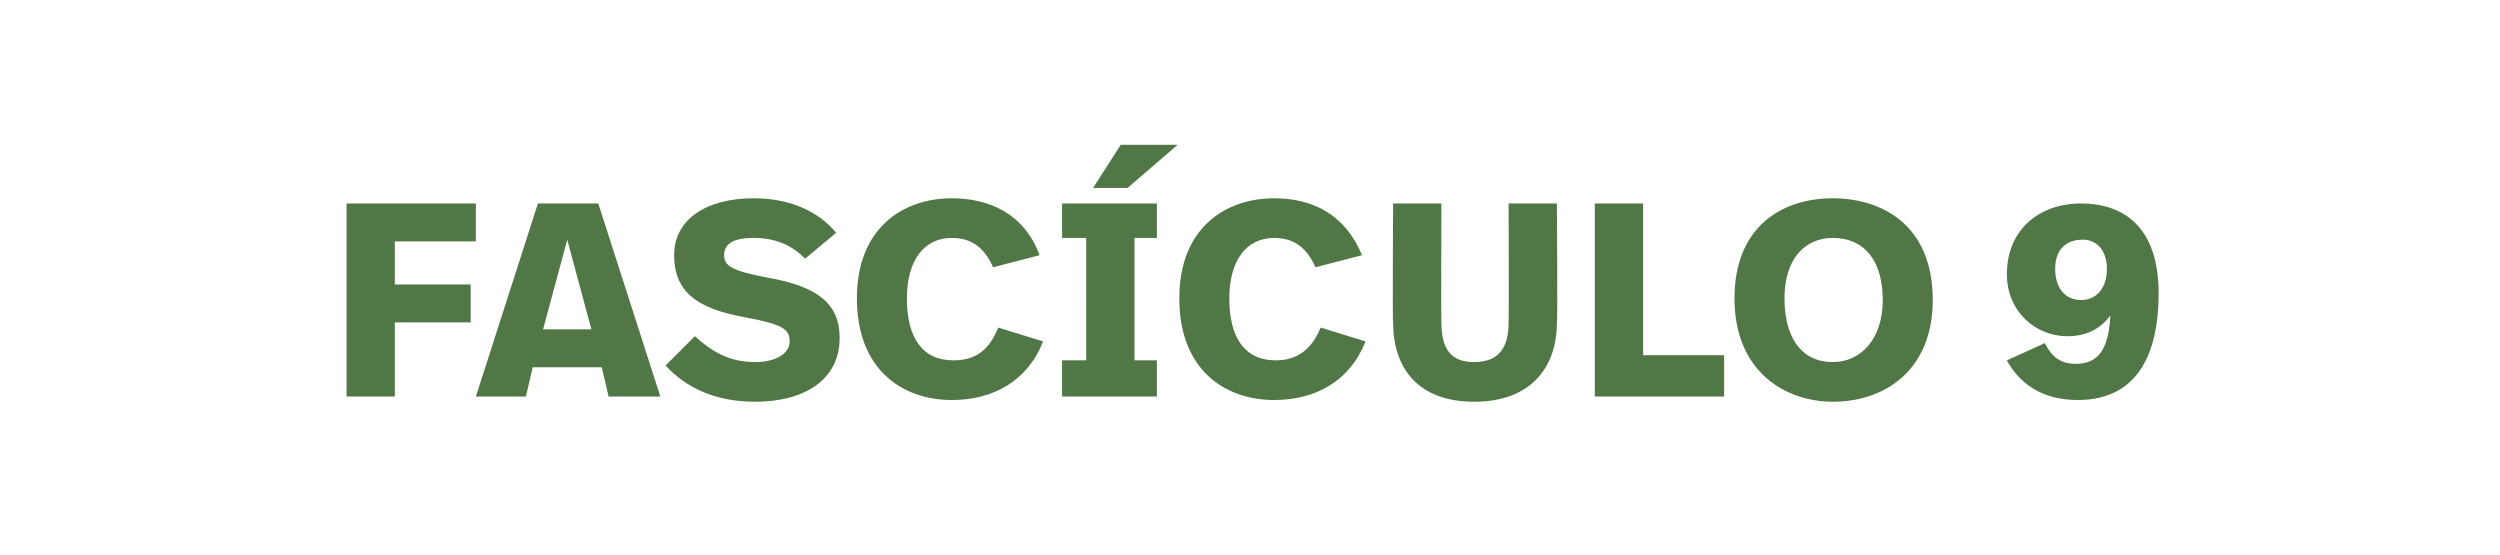 <?xml version="1.0" standalone="no"?><!DOCTYPE svg PUBLIC "-//W3C//DTD SVG 1.1//EN" "http://www.w3.org/Graphics/SVG/1.1/DTD/svg11.dtd"><svg xmlns="http://www.w3.org/2000/svg" version="1.1" width="145px" height="32.2px" viewBox="0 -7 145 32.2" style="top:-7px"><desc>FASCÍCULO 9</desc><defs/><g id="Polygon5639"><path d="m27.6 7h-4.7v2.5h4.4v2.2h-4.4v4.3h-2.8V4.8h7.5v2.2zm7.3 7.3h-4l-.4 1.7h-2.9l3.6-11.2h3.5L38.3 16h-3l-.4-1.7zm-2-7.4l-1.4 5.2h2.8l-1.4-5.2zm5.7 7.3l1.7-1.7c1 .9 2 1.5 3.5 1.5c1.2 0 2-.5 2-1.2c0-.7-.4-1-2.6-1.4c-2.8-.5-4.1-1.5-4.1-3.6c0-2.1 1.9-3.3 4.6-3.3c2.2 0 3.8.8 4.8 2L46.7 8c-.7-.7-1.6-1.2-3-1.2c-1.1 0-1.7.3-1.7 1c0 .6.4.9 2.5 1.3c2.9.5 4.2 1.5 4.2 3.5c0 2.4-2 3.7-4.9 3.7c-2.3 0-4-.8-5.2-2.1zm21.7-6.4l-2.7.7c-.5-1.1-1.2-1.7-2.4-1.7c-1.6 0-2.6 1.3-2.6 3.5c0 2.3.9 3.6 2.7 3.6c1.4 0 2.1-.7 2.6-1.9l2.6.8c-.9 2.3-2.9 3.4-5.3 3.4c-2.8 0-5.5-1.7-5.5-5.9c0-4.1 2.7-5.8 5.5-5.8c2.2 0 4.2.9 5.1 3.3zm5.1-3.9h-2L65 1.4h3.3l-2.9 2.5zm1.7 2.9h-1.3v7.1h1.3v2.1h-5.5v-2.1h1.4V6.8h-1.4v-2h5.5v2zm11.9 1l-2.7.7c-.5-1.1-1.2-1.7-2.4-1.7c-1.6 0-2.6 1.3-2.6 3.5c0 2.3.9 3.6 2.7 3.6c1.3 0 2.1-.7 2.6-1.9l2.6.8c-.9 2.3-2.9 3.4-5.3 3.4c-2.8 0-5.5-1.7-5.5-5.9c0-4.1 2.7-5.8 5.5-5.8c2.2 0 4.1.9 5.1 3.3zm11.3 3.9c0 2.6-1.5 4.6-4.8 4.6c-3.3 0-4.7-2-4.7-4.6c-.04.04 0-6.9 0-6.9h2.8s-.02 6.91 0 6.9c0 1.6.6 2.3 1.9 2.3c1.4 0 2-.8 2-2.3c.02.01 0-6.9 0-6.9h2.8s.05 6.94 0 6.9zm5 1.9h4.7v2.4h-7.5V4.8h2.8v8.8zm16.8-3.2c0 4-2.7 5.9-5.8 5.9c-2.7 0-5.7-1.7-5.7-6c0-4.1 2.7-5.8 5.7-5.8c2.8 0 5.8 1.5 5.8 5.9zm-8.6-.1c0 2.3 1 3.7 2.8 3.7c1.6 0 2.9-1.3 2.9-3.6c0-2.2-1-3.6-2.9-3.6c-1.6 0-2.8 1.2-2.8 3.5zm21.7-.3c0 4.2-1.7 6.2-4.7 6.2c-2.1 0-3.4-1-4.1-2.3l2.2-1c.4.8.9 1.2 1.8 1.2c1.2 0 1.9-.7 2-2.8c-.6.8-1.4 1.2-2.5 1.2c-1.8 0-3.5-1.4-3.5-3.6c0-2.6 1.9-4.1 4.3-4.1c2.5 0 4.5 1.4 4.5 5.2zm-6-1.4c0 1 .5 1.8 1.5 1.8c.9 0 1.5-.7 1.5-1.8c0-1.1-.6-1.7-1.4-1.7c-1 0-1.6.6-1.6 1.7z" stroke="none" fill="#507745"/></g></svg>